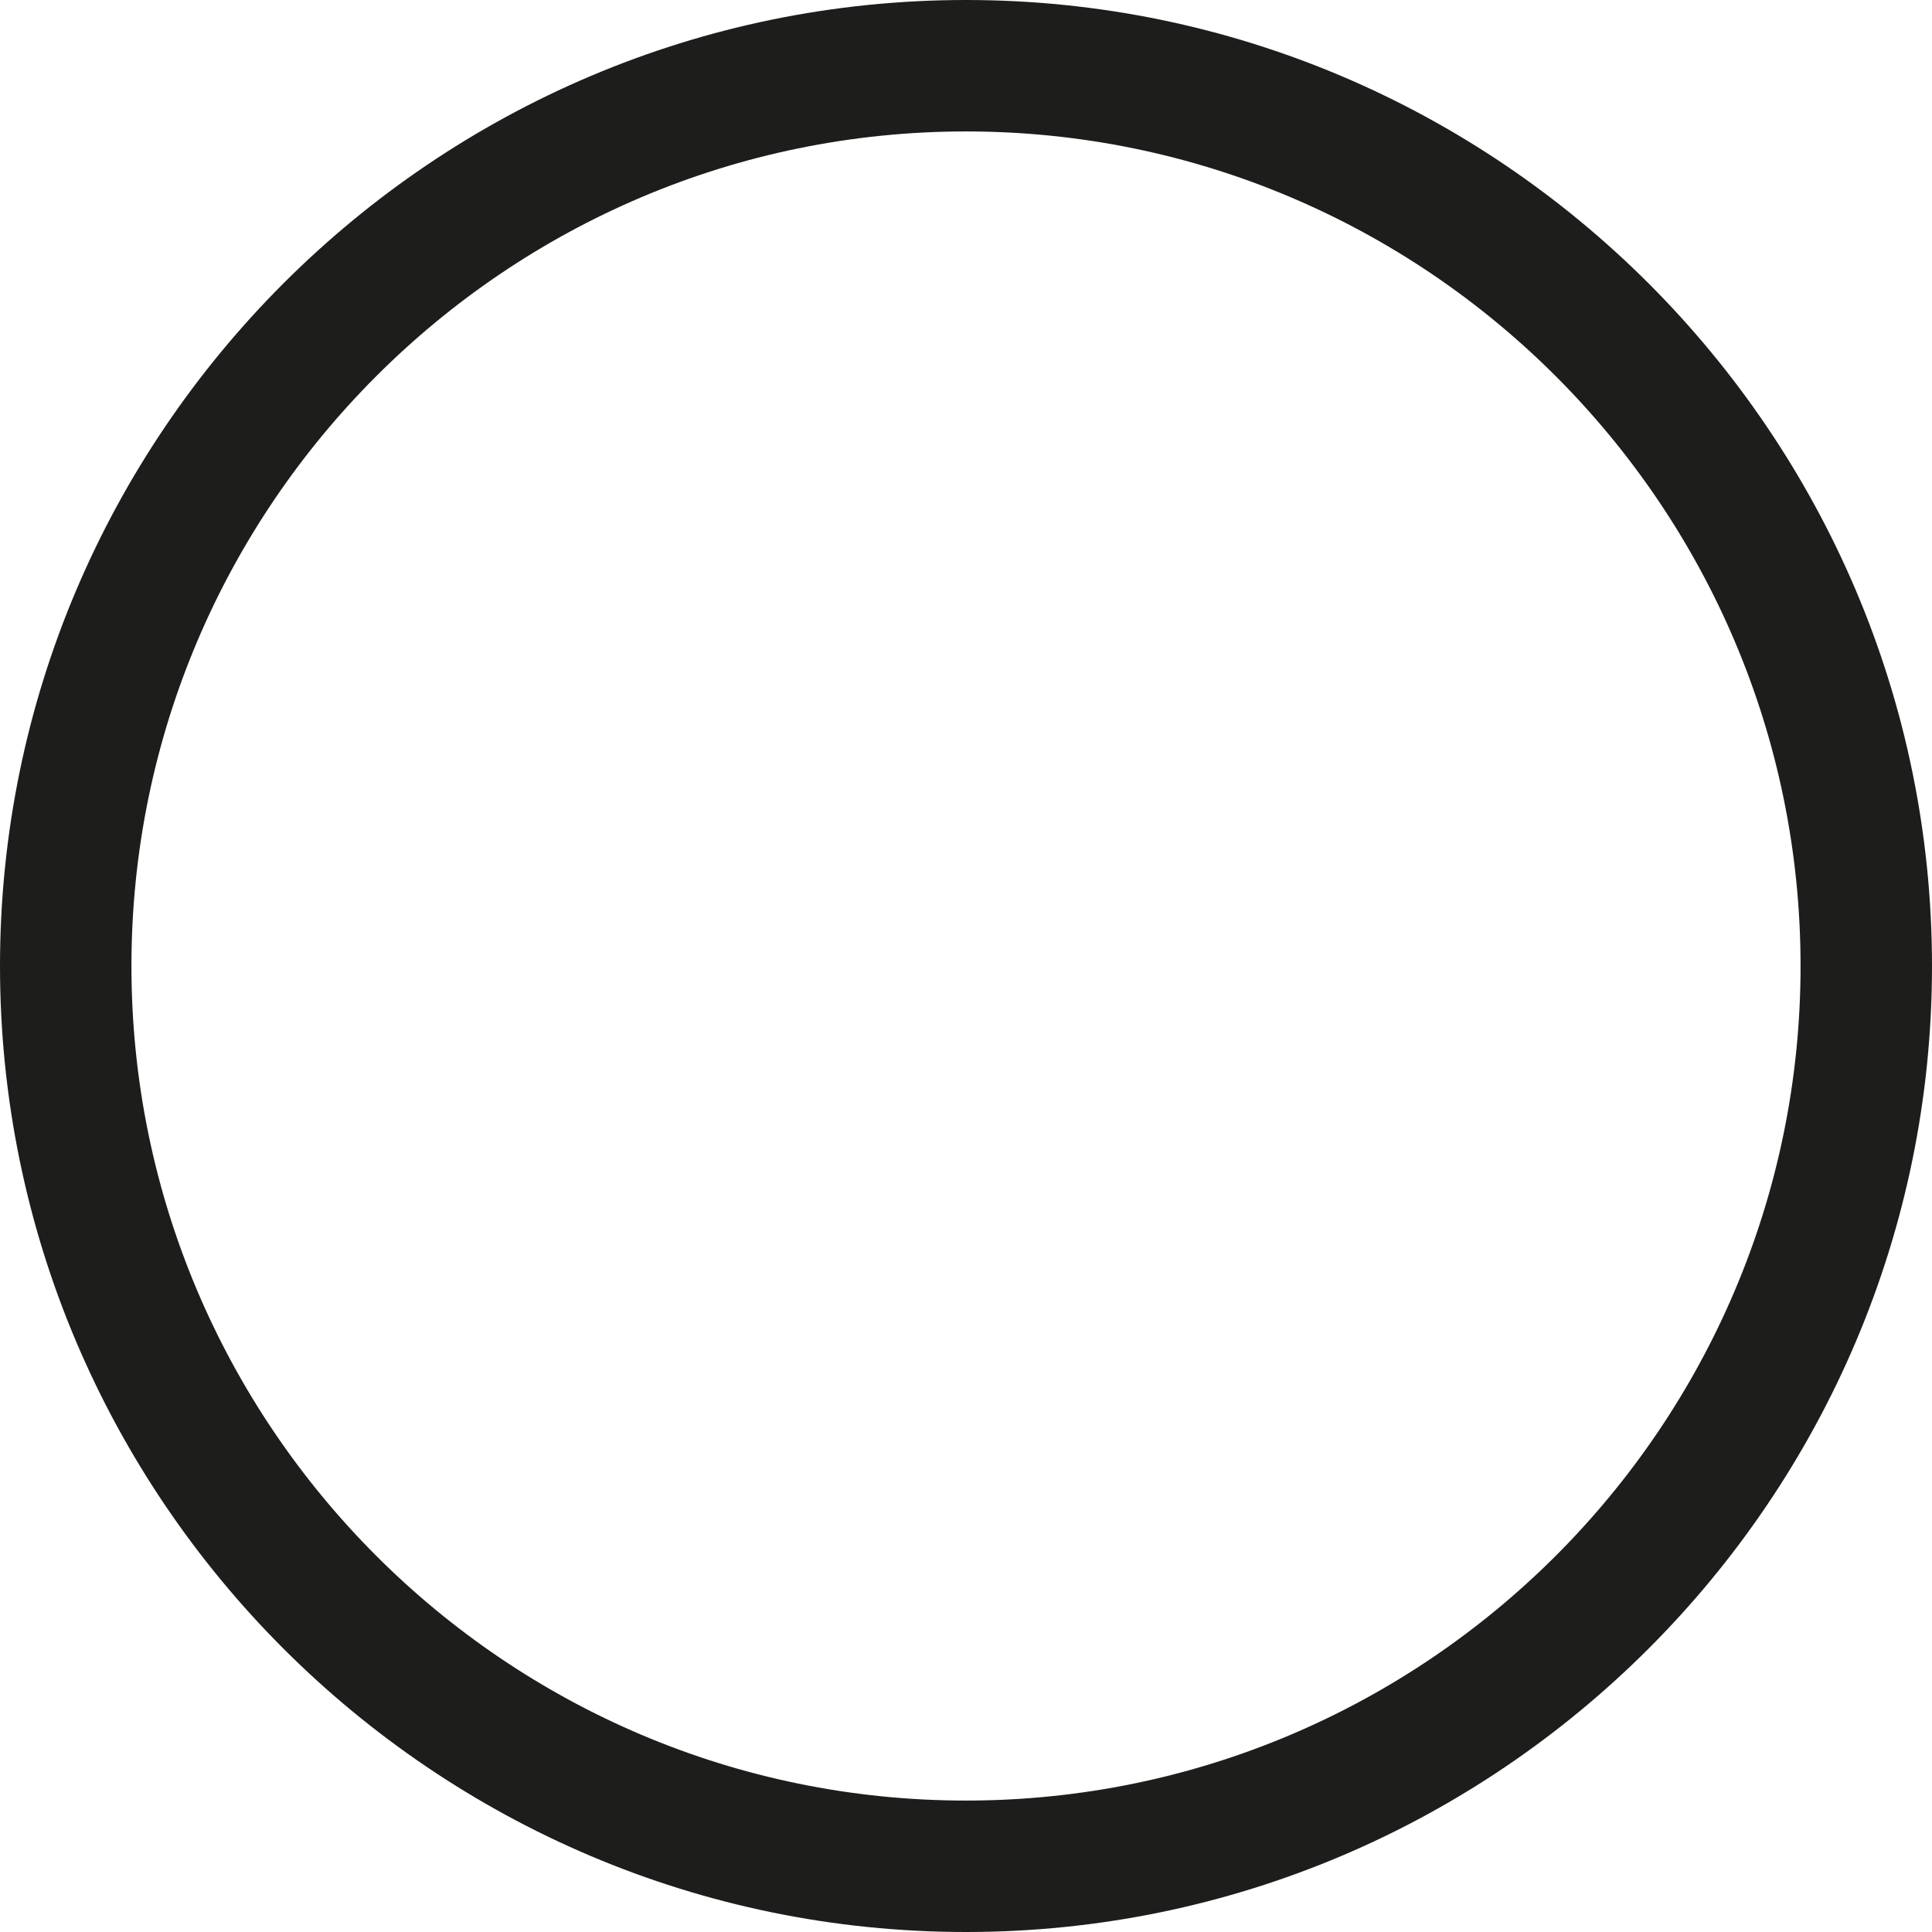 <svg width="30" height="30" viewBox="0 0 30 30" fill="none" xmlns="http://www.w3.org/2000/svg">
<path d="M15 30C6.735 30 0 23.265 0 15C0 6.735 6.735 0 15 0C23.265 0 30 6.735 30 15C30 23.265 23.265 30 15 30ZM15 2.041C7.857 2.041 2.041 7.857 2.041 15C2.041 22.143 7.857 27.959 15 27.959C22.143 27.959 27.959 22.143 27.959 15C27.959 7.857 22.143 2.041 15 2.041Z" fill="#1D1D1C"/>
</svg>
